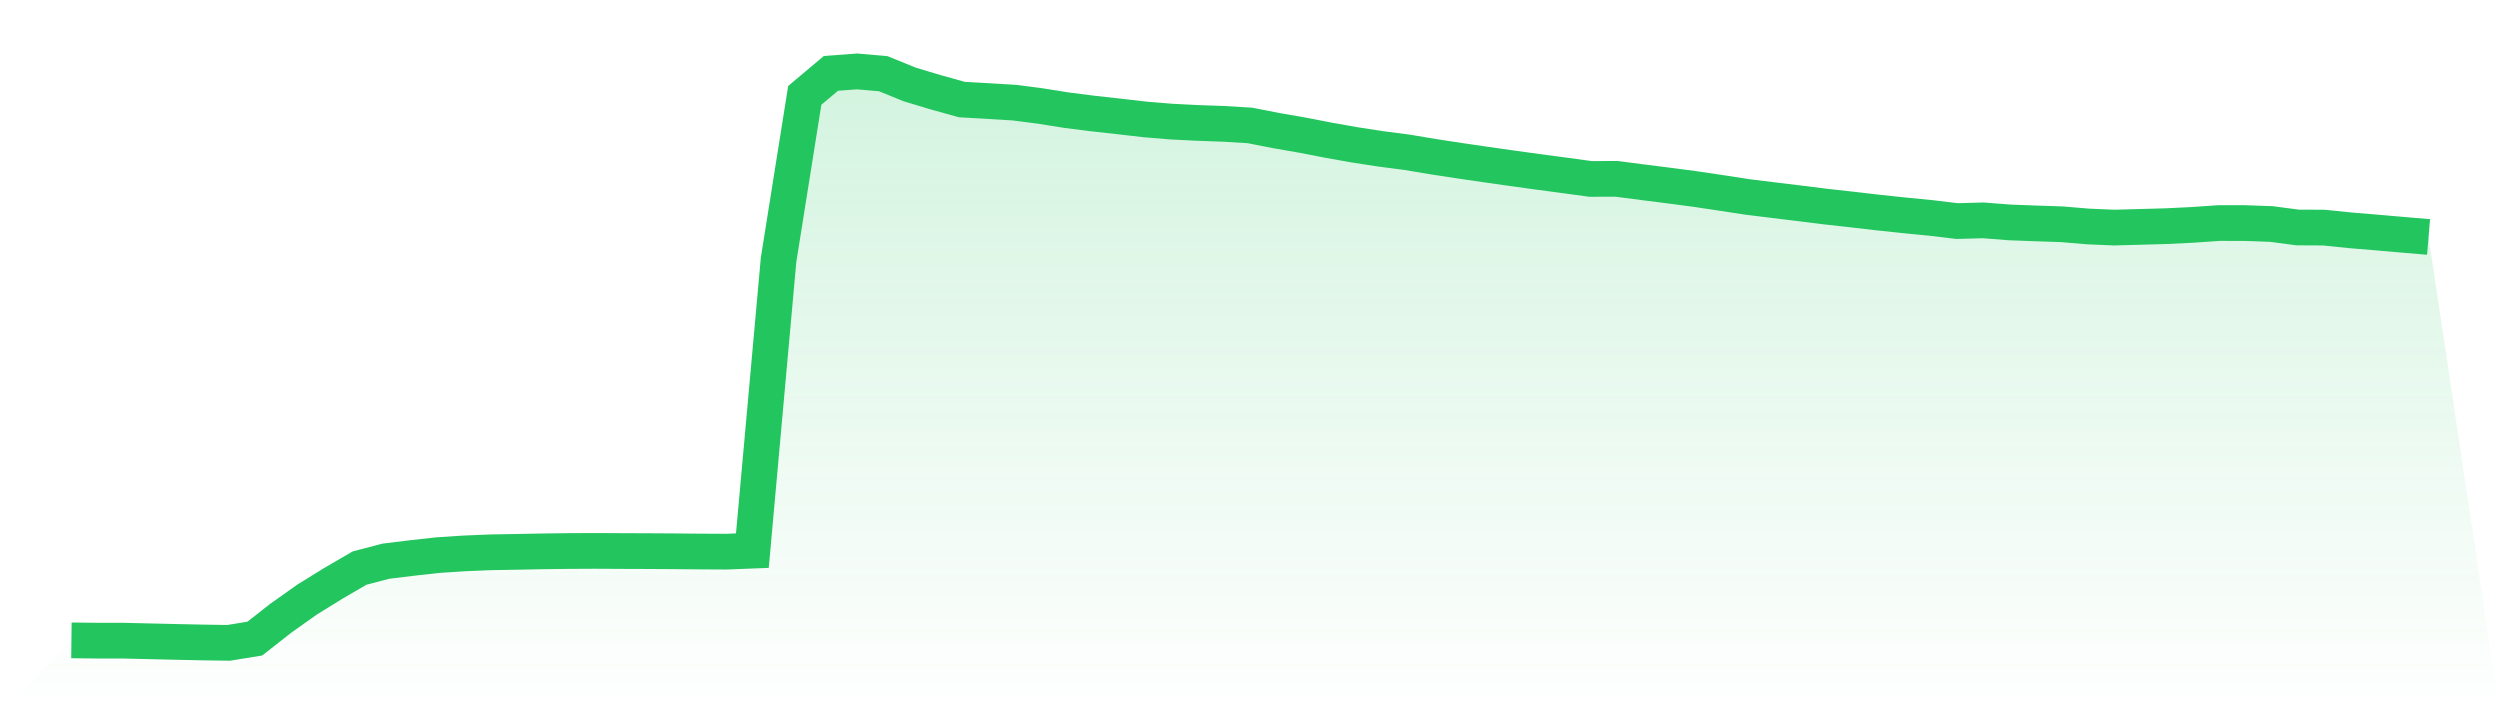 <svg viewBox="0 0 140 40" xmlns="http://www.w3.org/2000/svg">
<defs>
<linearGradient id="gradient" x1="0" x2="0" y1="0" y2="1">
<stop offset="0%" stop-color="#22c55e" stop-opacity="0.2"/>
<stop offset="100%" stop-color="#22c55e" stop-opacity="0"/>
</linearGradient>
</defs>
<path d="M4,35.86 L4,35.86 L5.467,35.877 L6.933,35.878 L8.4,35.913 L9.867,35.947 L11.333,35.978 L12.8,36 L14.267,35.763 L15.733,34.614 L17.2,33.574 L18.667,32.667 L20.133,31.814 L21.6,31.428 L23.067,31.248 L24.533,31.086 L26,30.99 L27.467,30.929 L28.933,30.904 L30.4,30.875 L31.867,30.857 L33.333,30.85 L34.8,30.858 L36.267,30.863 L37.733,30.872 L39.2,30.885 L40.667,30.893 L42.133,30.836 L43.6,14.551 L45.067,5.34 L46.533,4.108 L48,4 L49.467,4.129 L50.933,4.726 L52.4,5.168 L53.867,5.576 L55.333,5.658 L56.8,5.748 L58.267,5.937 L59.733,6.171 L61.2,6.357 L62.667,6.52 L64.133,6.689 L65.6,6.81 L67.067,6.884 L68.533,6.936 L70,7.025 L71.467,7.313 L72.933,7.567 L74.4,7.853 L75.867,8.112 L77.333,8.338 L78.8,8.529 L80.267,8.775 L81.733,8.999 L83.2,9.214 L84.667,9.422 L86.133,9.624 L87.6,9.819 L89.067,10.02 L90.533,10.016 L92,10.207 L93.467,10.392 L94.933,10.586 L96.4,10.805 L97.867,11.03 L99.333,11.211 L100.8,11.389 L102.267,11.572 L103.733,11.735 L105.2,11.906 L106.667,12.061 L108.133,12.205 L109.6,12.38 L111.067,12.34 L112.533,12.455 L114,12.51 L115.467,12.559 L116.933,12.683 L118.4,12.745 L119.867,12.705 L121.333,12.664 L122.8,12.592 L124.267,12.49 L125.733,12.492 L127.2,12.545 L128.667,12.739 L130.133,12.746 L131.6,12.896 L133.067,13.018 L134.533,13.146 L136,13.27 L140,40 L0,40 z" fill="url(#gradient)"/>
<path d="M4,35.86 L4,35.86 L5.467,35.877 L6.933,35.878 L8.4,35.913 L9.867,35.947 L11.333,35.978 L12.8,36 L14.267,35.763 L15.733,34.614 L17.2,33.574 L18.667,32.667 L20.133,31.814 L21.6,31.428 L23.067,31.248 L24.533,31.086 L26,30.99 L27.467,30.929 L28.933,30.904 L30.4,30.875 L31.867,30.857 L33.333,30.85 L34.8,30.858 L36.267,30.863 L37.733,30.872 L39.2,30.885 L40.667,30.893 L42.133,30.836 L43.6,14.551 L45.067,5.34 L46.533,4.108 L48,4 L49.467,4.129 L50.933,4.726 L52.4,5.168 L53.867,5.576 L55.333,5.658 L56.8,5.748 L58.267,5.937 L59.733,6.171 L61.2,6.357 L62.667,6.52 L64.133,6.689 L65.6,6.81 L67.067,6.884 L68.533,6.936 L70,7.025 L71.467,7.313 L72.933,7.567 L74.4,7.853 L75.867,8.112 L77.333,8.338 L78.8,8.529 L80.267,8.775 L81.733,8.999 L83.2,9.214 L84.667,9.422 L86.133,9.624 L87.6,9.819 L89.067,10.02 L90.533,10.016 L92,10.207 L93.467,10.392 L94.933,10.586 L96.4,10.805 L97.867,11.03 L99.333,11.211 L100.8,11.389 L102.267,11.572 L103.733,11.735 L105.2,11.906 L106.667,12.061 L108.133,12.205 L109.6,12.38 L111.067,12.34 L112.533,12.455 L114,12.51 L115.467,12.559 L116.933,12.683 L118.4,12.745 L119.867,12.705 L121.333,12.664 L122.8,12.592 L124.267,12.49 L125.733,12.492 L127.2,12.545 L128.667,12.739 L130.133,12.746 L131.6,12.896 L133.067,13.018 L134.533,13.146 L136,13.27" fill="none" stroke="#22c55e" stroke-width="2"/>
</svg>